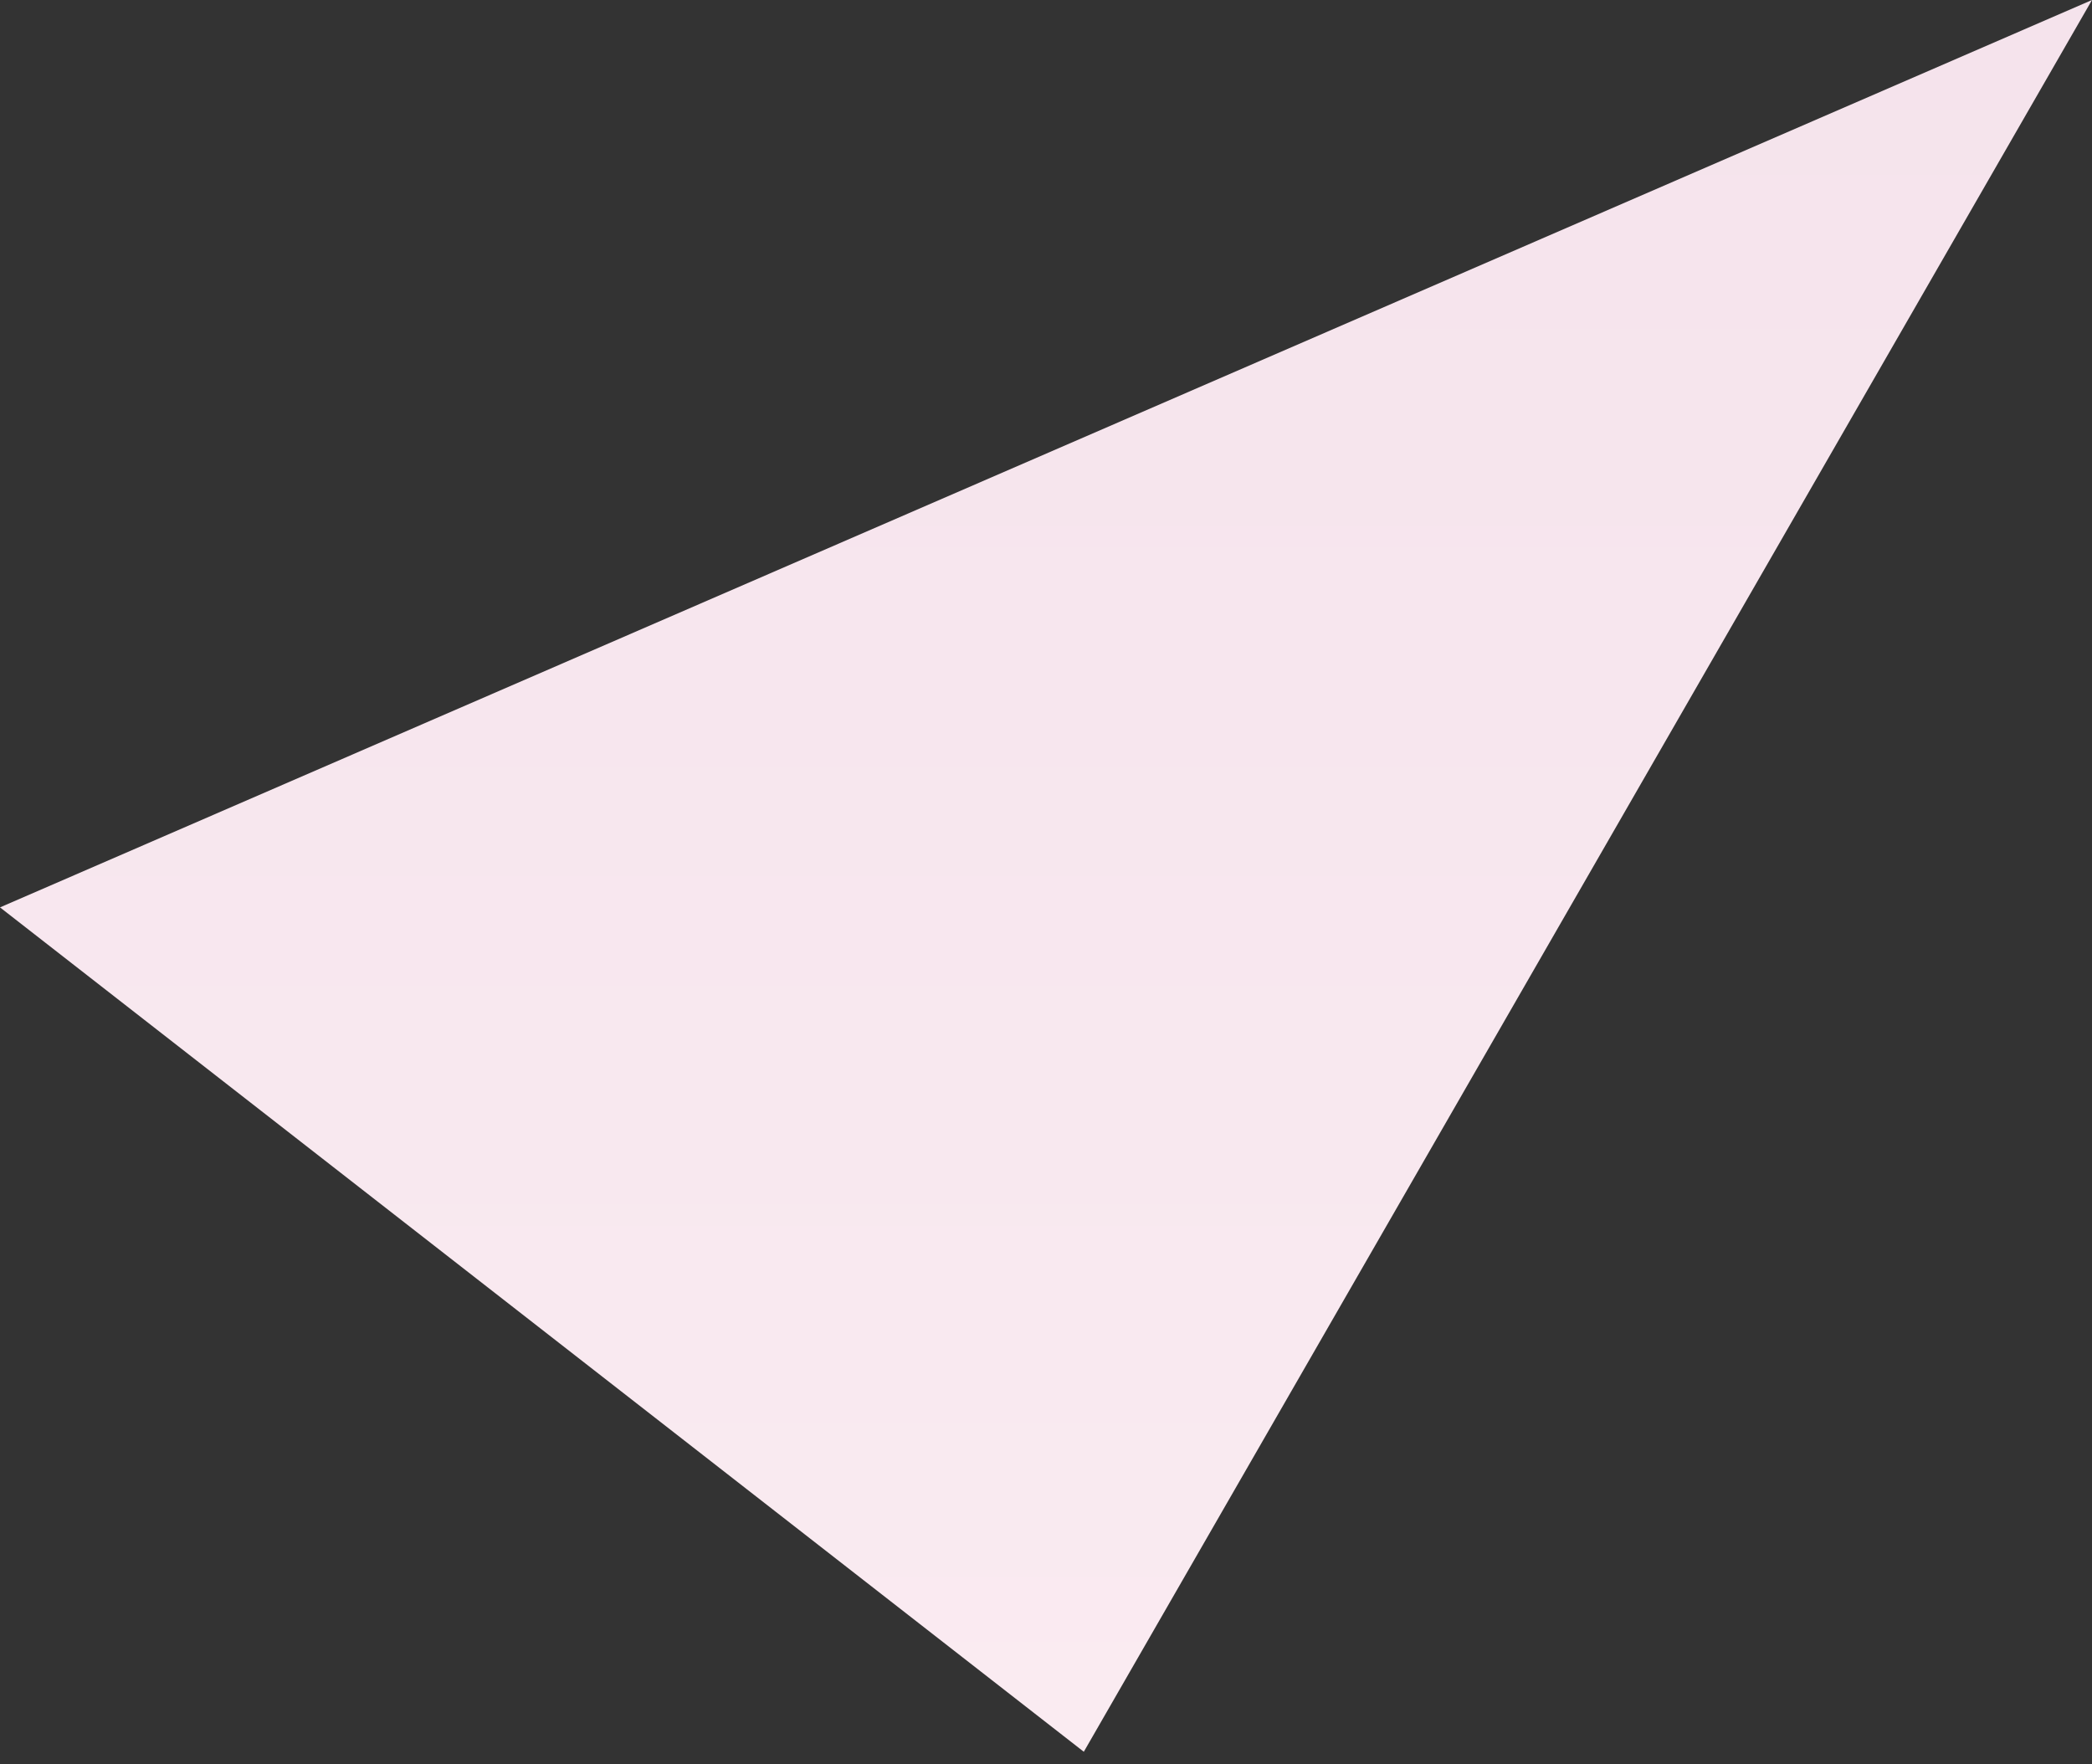 <?xml version="1.0" encoding="UTF-8"?> <svg xmlns="http://www.w3.org/2000/svg" width="83" height="70" viewBox="0 0 83 70" fill="none"><rect x="0" y="0" width="83" height="70" fill="#333333" stroke="none"/><path d="M83 0L43 69.5L0 36L83 0Z" fill="url(#paint0_linear_1262_6078)"></path><defs><linearGradient id="paint0_linear_1262_6078" x1="41.5" y1="0" x2="41.5" y2="69.5" gradientUnits="userSpaceOnUse"><stop stop-color="#F5E3EC"></stop><stop offset="1" stop-color="#FAEBF1"></stop></linearGradient></defs></svg> 